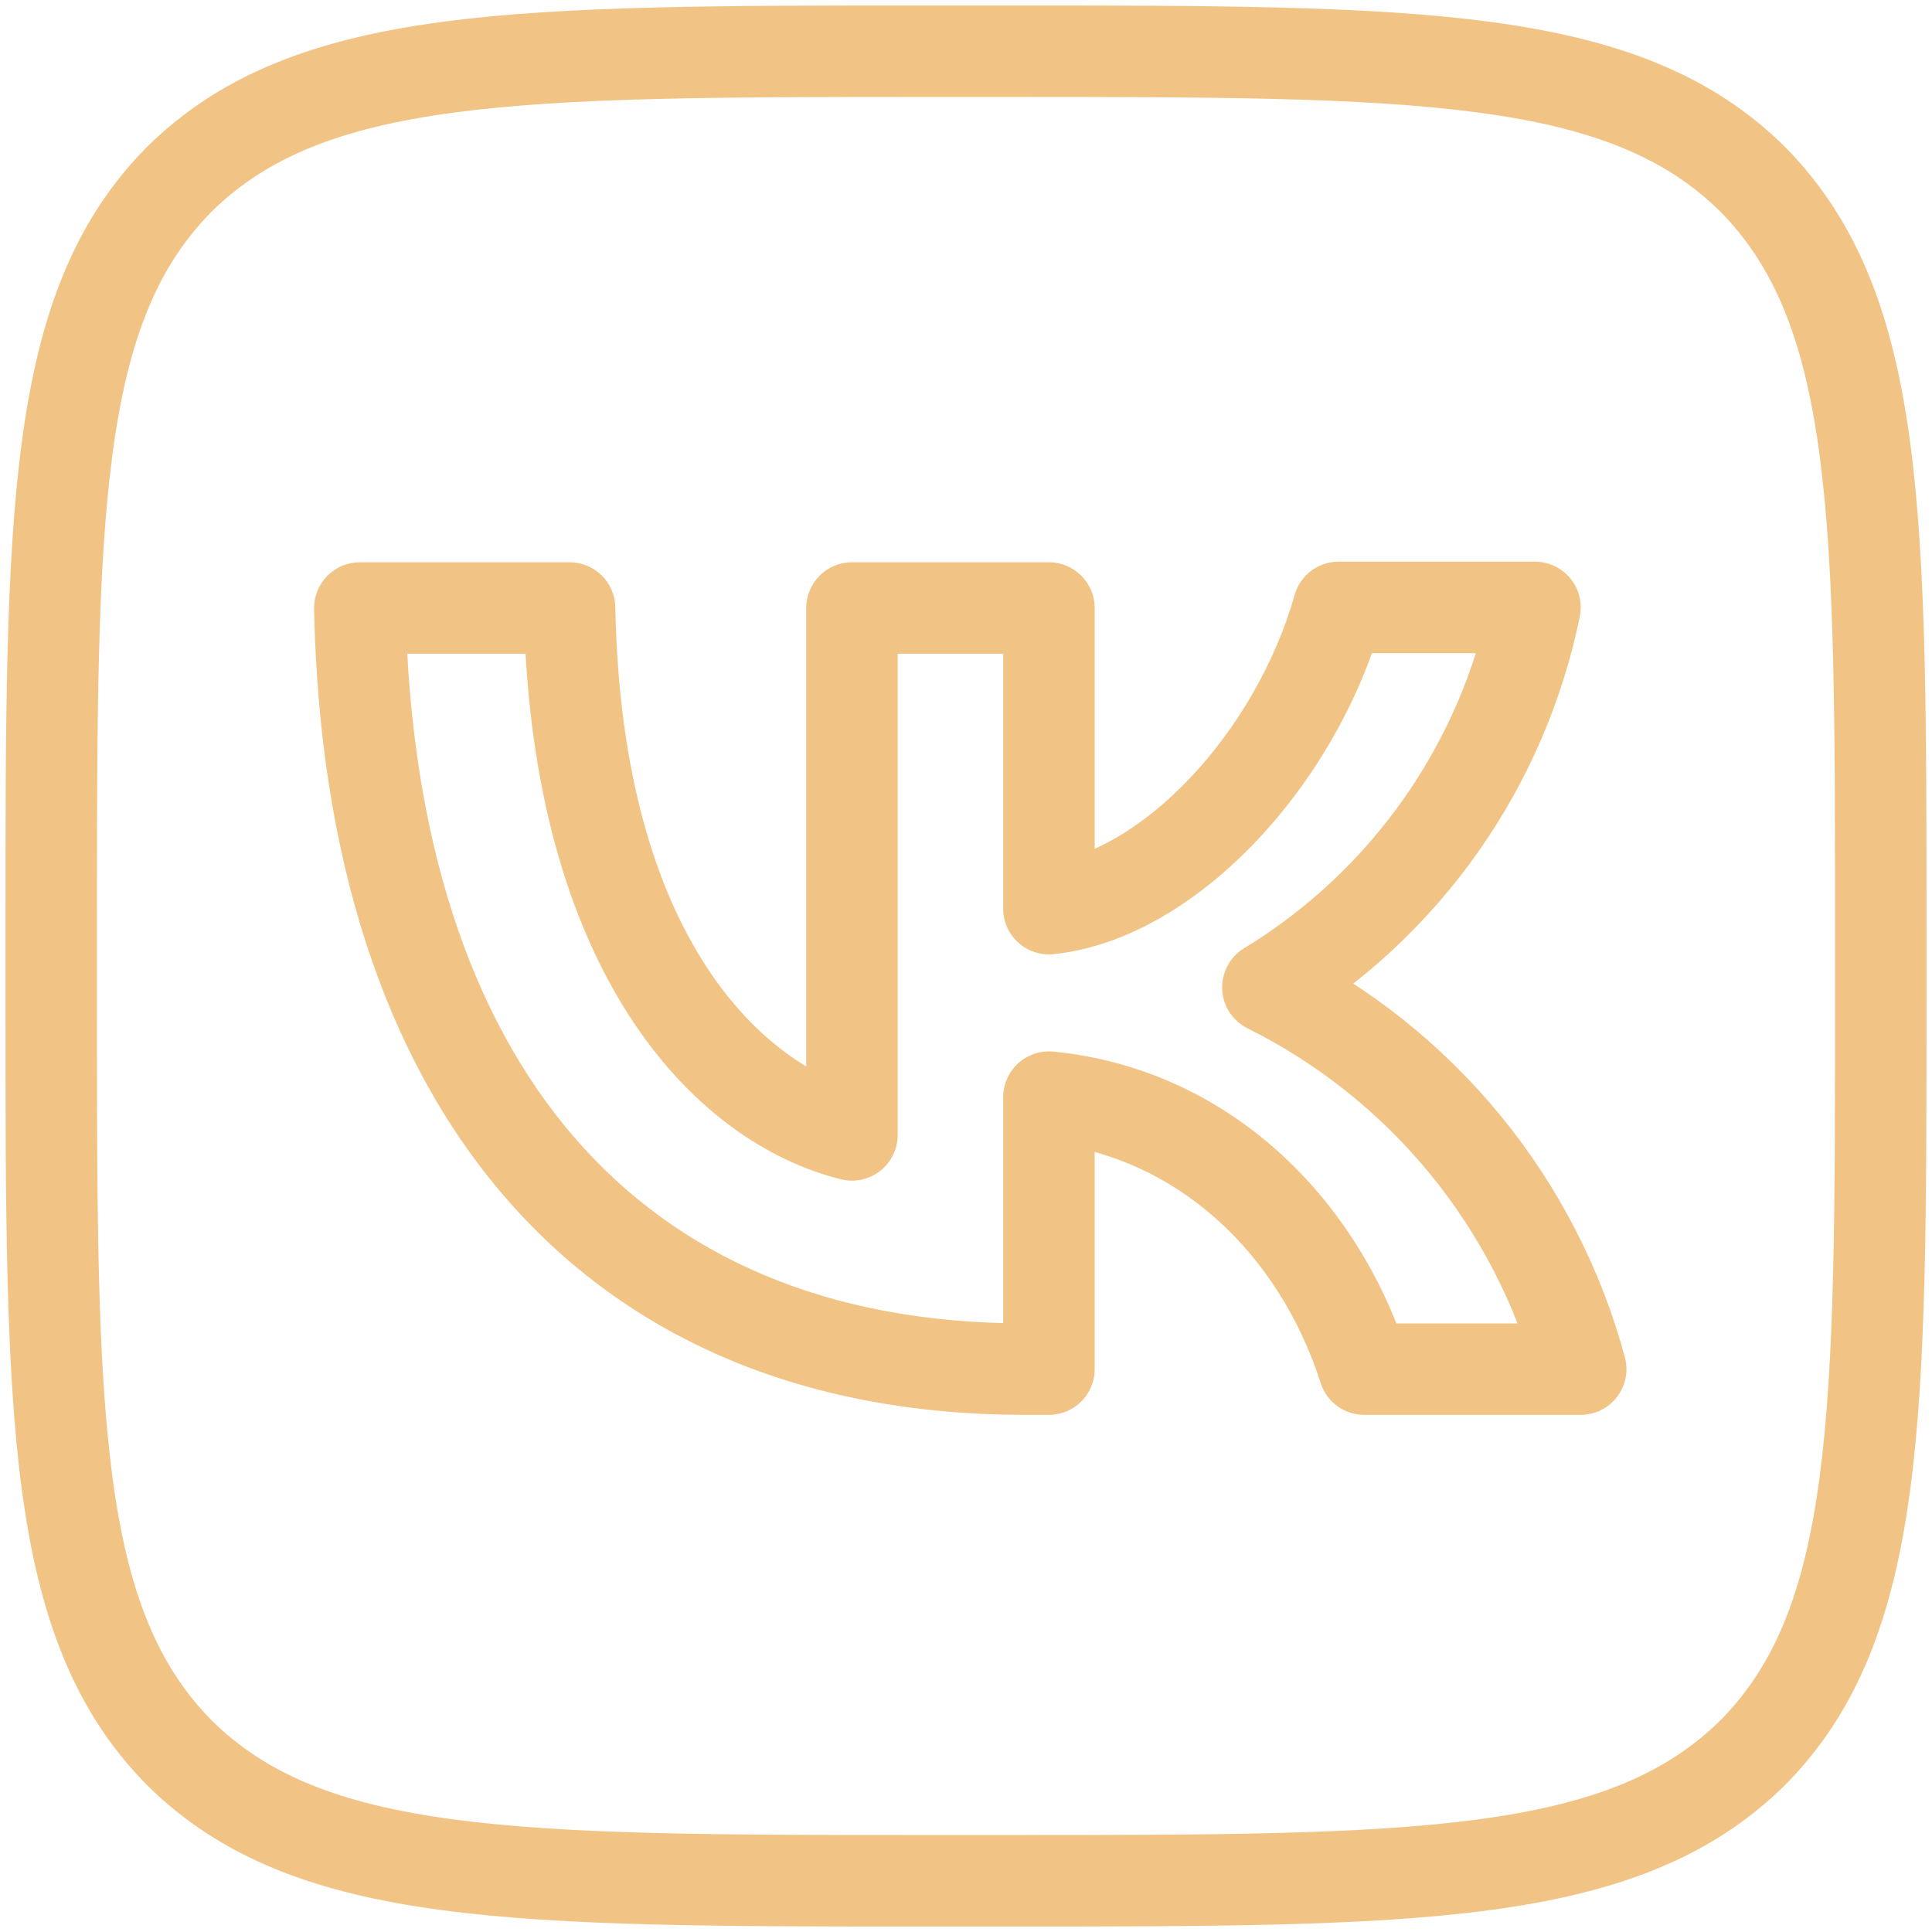 <?xml version="1.0" encoding="UTF-8"?> <svg xmlns="http://www.w3.org/2000/svg" width="88" height="88" viewBox="0 0 88 88" fill="none"><path d="M8.166 8.167L6.686 6.7L6.704 6.683L8.166 8.167ZM8.166 79.833L6.7 81.313L6.683 81.296L8.166 79.833ZM79.833 79.833L81.313 81.3L81.296 81.317L79.833 79.833ZM79.833 8.167L81.299 6.686L81.317 6.704L79.833 8.167ZM16.389 27.695L14.306 27.737C14.294 27.177 14.509 26.637 14.9 26.236C15.292 25.837 15.829 25.611 16.389 25.611V27.695ZM47.778 62.361H49.861C49.861 63.512 48.928 64.445 47.778 64.445V62.361ZM47.778 49.972H45.694C45.694 49.384 45.943 48.823 46.379 48.428C46.815 48.033 47.398 47.841 47.984 47.899L47.778 49.972ZM62.139 62.361V64.445C61.233 64.445 60.431 63.86 60.155 62.997L62.139 62.361ZM72 62.361L74.011 61.818C74.18 62.443 74.048 63.112 73.654 63.627C73.26 64.142 72.648 64.445 72 64.445V62.361ZM57.75 44.972L56.821 46.837C56.142 46.499 55.7 45.819 55.668 45.061C55.636 44.303 56.018 43.587 56.666 43.193L57.75 44.972ZM69.916 27.667V25.583C70.542 25.583 71.135 25.865 71.53 26.349C71.926 26.834 72.083 27.471 71.957 28.084L69.916 27.667ZM60.972 27.667L58.967 27.101C59.22 26.203 60.039 25.583 60.972 25.583V27.667ZM47.778 41.389L47.998 43.46C47.411 43.523 46.824 43.333 46.385 42.938C45.945 42.543 45.694 41.98 45.694 41.389H47.778ZM47.778 27.695V25.611C48.928 25.611 49.861 26.544 49.861 27.695H47.778ZM38.805 27.695H36.722C36.722 26.544 37.655 25.611 38.805 25.611V27.695ZM38.805 51.695H40.889C40.889 52.336 40.593 52.942 40.087 53.337C39.582 53.731 38.922 53.871 38.3 53.715L38.805 51.695ZM25.944 27.695V25.611C27.079 25.611 28.005 26.52 28.027 27.654L25.944 27.695ZM0.25 42.333C0.25 32.961 0.245 25.727 0.997 20.109C1.757 14.431 3.323 10.095 6.686 6.7L9.647 9.633C7.176 12.127 5.826 15.444 5.127 20.662C4.421 25.939 4.416 32.844 4.416 42.333H0.25ZM0.25 45.667V42.333H4.416V45.667H0.25ZM6.683 81.296C3.323 77.888 1.757 73.549 0.997 67.87C0.245 62.252 0.25 55.025 0.25 45.667H4.416C4.416 55.142 4.421 62.04 5.127 67.317C5.825 72.535 7.176 75.862 9.65 78.371L6.683 81.296ZM42.333 87.75C32.961 87.75 25.727 87.755 20.109 87.002C14.431 86.243 10.095 84.676 6.7 81.313L9.633 78.353C12.127 80.824 15.444 82.174 20.662 82.873C25.939 83.579 32.844 83.583 42.333 83.583V87.75ZM45.666 87.75H42.333V83.583H45.666V87.75ZM81.296 81.317C77.888 84.677 73.548 86.243 67.87 87.002C62.252 87.755 55.025 87.75 45.666 87.75V83.583C55.142 83.583 62.04 83.579 67.317 82.873C72.535 82.174 75.861 80.823 78.37 78.35L81.296 81.317ZM87.75 45.667C87.75 55.039 87.754 62.273 87.002 67.891C86.242 73.569 84.676 77.905 81.313 81.3L78.353 78.367C80.823 75.873 82.174 72.556 82.873 67.338C83.579 62.06 83.583 55.156 83.583 45.667H87.75ZM87.75 42.333V45.667H83.583V42.333H87.75ZM81.317 6.704C84.676 10.112 86.242 14.451 87.002 20.13C87.754 25.748 87.75 32.975 87.75 42.333H83.583C83.583 32.858 83.579 25.96 82.873 20.683C82.174 15.465 80.823 12.138 78.35 9.629L81.317 6.704ZM45.666 0.25C55.038 0.25 62.273 0.246 67.891 0.998C73.569 1.758 77.904 3.324 81.299 6.686L78.367 9.647C75.873 7.176 72.556 5.826 67.338 5.127C62.06 4.421 55.155 4.417 45.666 4.417V0.25ZM42.333 0.25H45.666V4.417H42.333V0.25ZM6.704 6.683C10.111 3.324 14.451 1.758 20.13 0.998C25.748 0.246 32.975 0.25 42.333 0.25V4.417C32.858 4.417 25.96 4.421 20.682 5.127C15.465 5.826 12.138 7.176 9.629 9.65L6.704 6.683ZM46.666 64.445C36.657 64.445 28.585 60.999 22.991 54.513C17.439 48.076 14.534 38.883 14.306 27.737L18.471 27.652C18.687 38.172 21.421 46.313 26.147 51.792C30.831 57.223 37.676 60.278 46.666 60.278V64.445ZM46.694 64.445H46.666V60.278H46.694V64.445ZM47.778 64.445H46.694V60.278H47.778V64.445ZM49.861 49.972V62.361H45.694V49.972H49.861ZM60.155 62.997C58.247 57.047 53.565 52.642 47.571 52.045L47.984 47.899C55.935 48.691 61.808 54.509 64.123 61.725L60.155 62.997ZM72 64.445H62.139V60.278H72V64.445ZM68.35 50.818C70.993 54.043 72.922 57.792 74.011 61.818L69.989 62.905C69.054 59.448 67.397 56.229 65.127 53.46L68.35 50.818ZM58.678 43.107C62.411 44.965 65.707 47.593 68.35 50.818L65.127 53.46C62.858 50.69 60.027 48.433 56.821 46.837L58.678 43.107ZM67.341 38.786C65.083 41.998 62.187 44.71 58.833 46.752L56.666 43.193C59.53 41.449 62.004 39.133 63.932 36.39L67.341 38.786ZM71.957 28.084C71.171 31.931 69.599 35.574 67.341 38.786L63.932 36.39C65.861 33.646 67.203 30.535 67.875 27.249L71.957 28.084ZM60.972 25.583H69.916V29.75H60.972V25.583ZM47.557 39.318C49.625 39.097 52.011 37.748 54.187 35.458C56.336 33.196 58.09 30.206 58.967 27.101L62.977 28.233C61.909 32.016 59.803 35.596 57.208 38.327C54.641 41.029 51.402 43.097 47.998 43.46L47.557 39.318ZM49.861 27.695V41.389H45.694V27.695H49.861ZM38.805 25.611H47.778V29.778H38.805V25.611ZM36.722 51.695V27.695H40.889V51.695H36.722ZM28.027 27.654C28.322 42.969 34.981 48.591 39.31 49.673L38.3 53.715C31.519 52.02 24.178 44.197 23.861 27.735L28.027 27.654ZM16.389 25.611H25.944V29.778H16.389V25.611Z" fill="#F1C486"></path></svg> 
